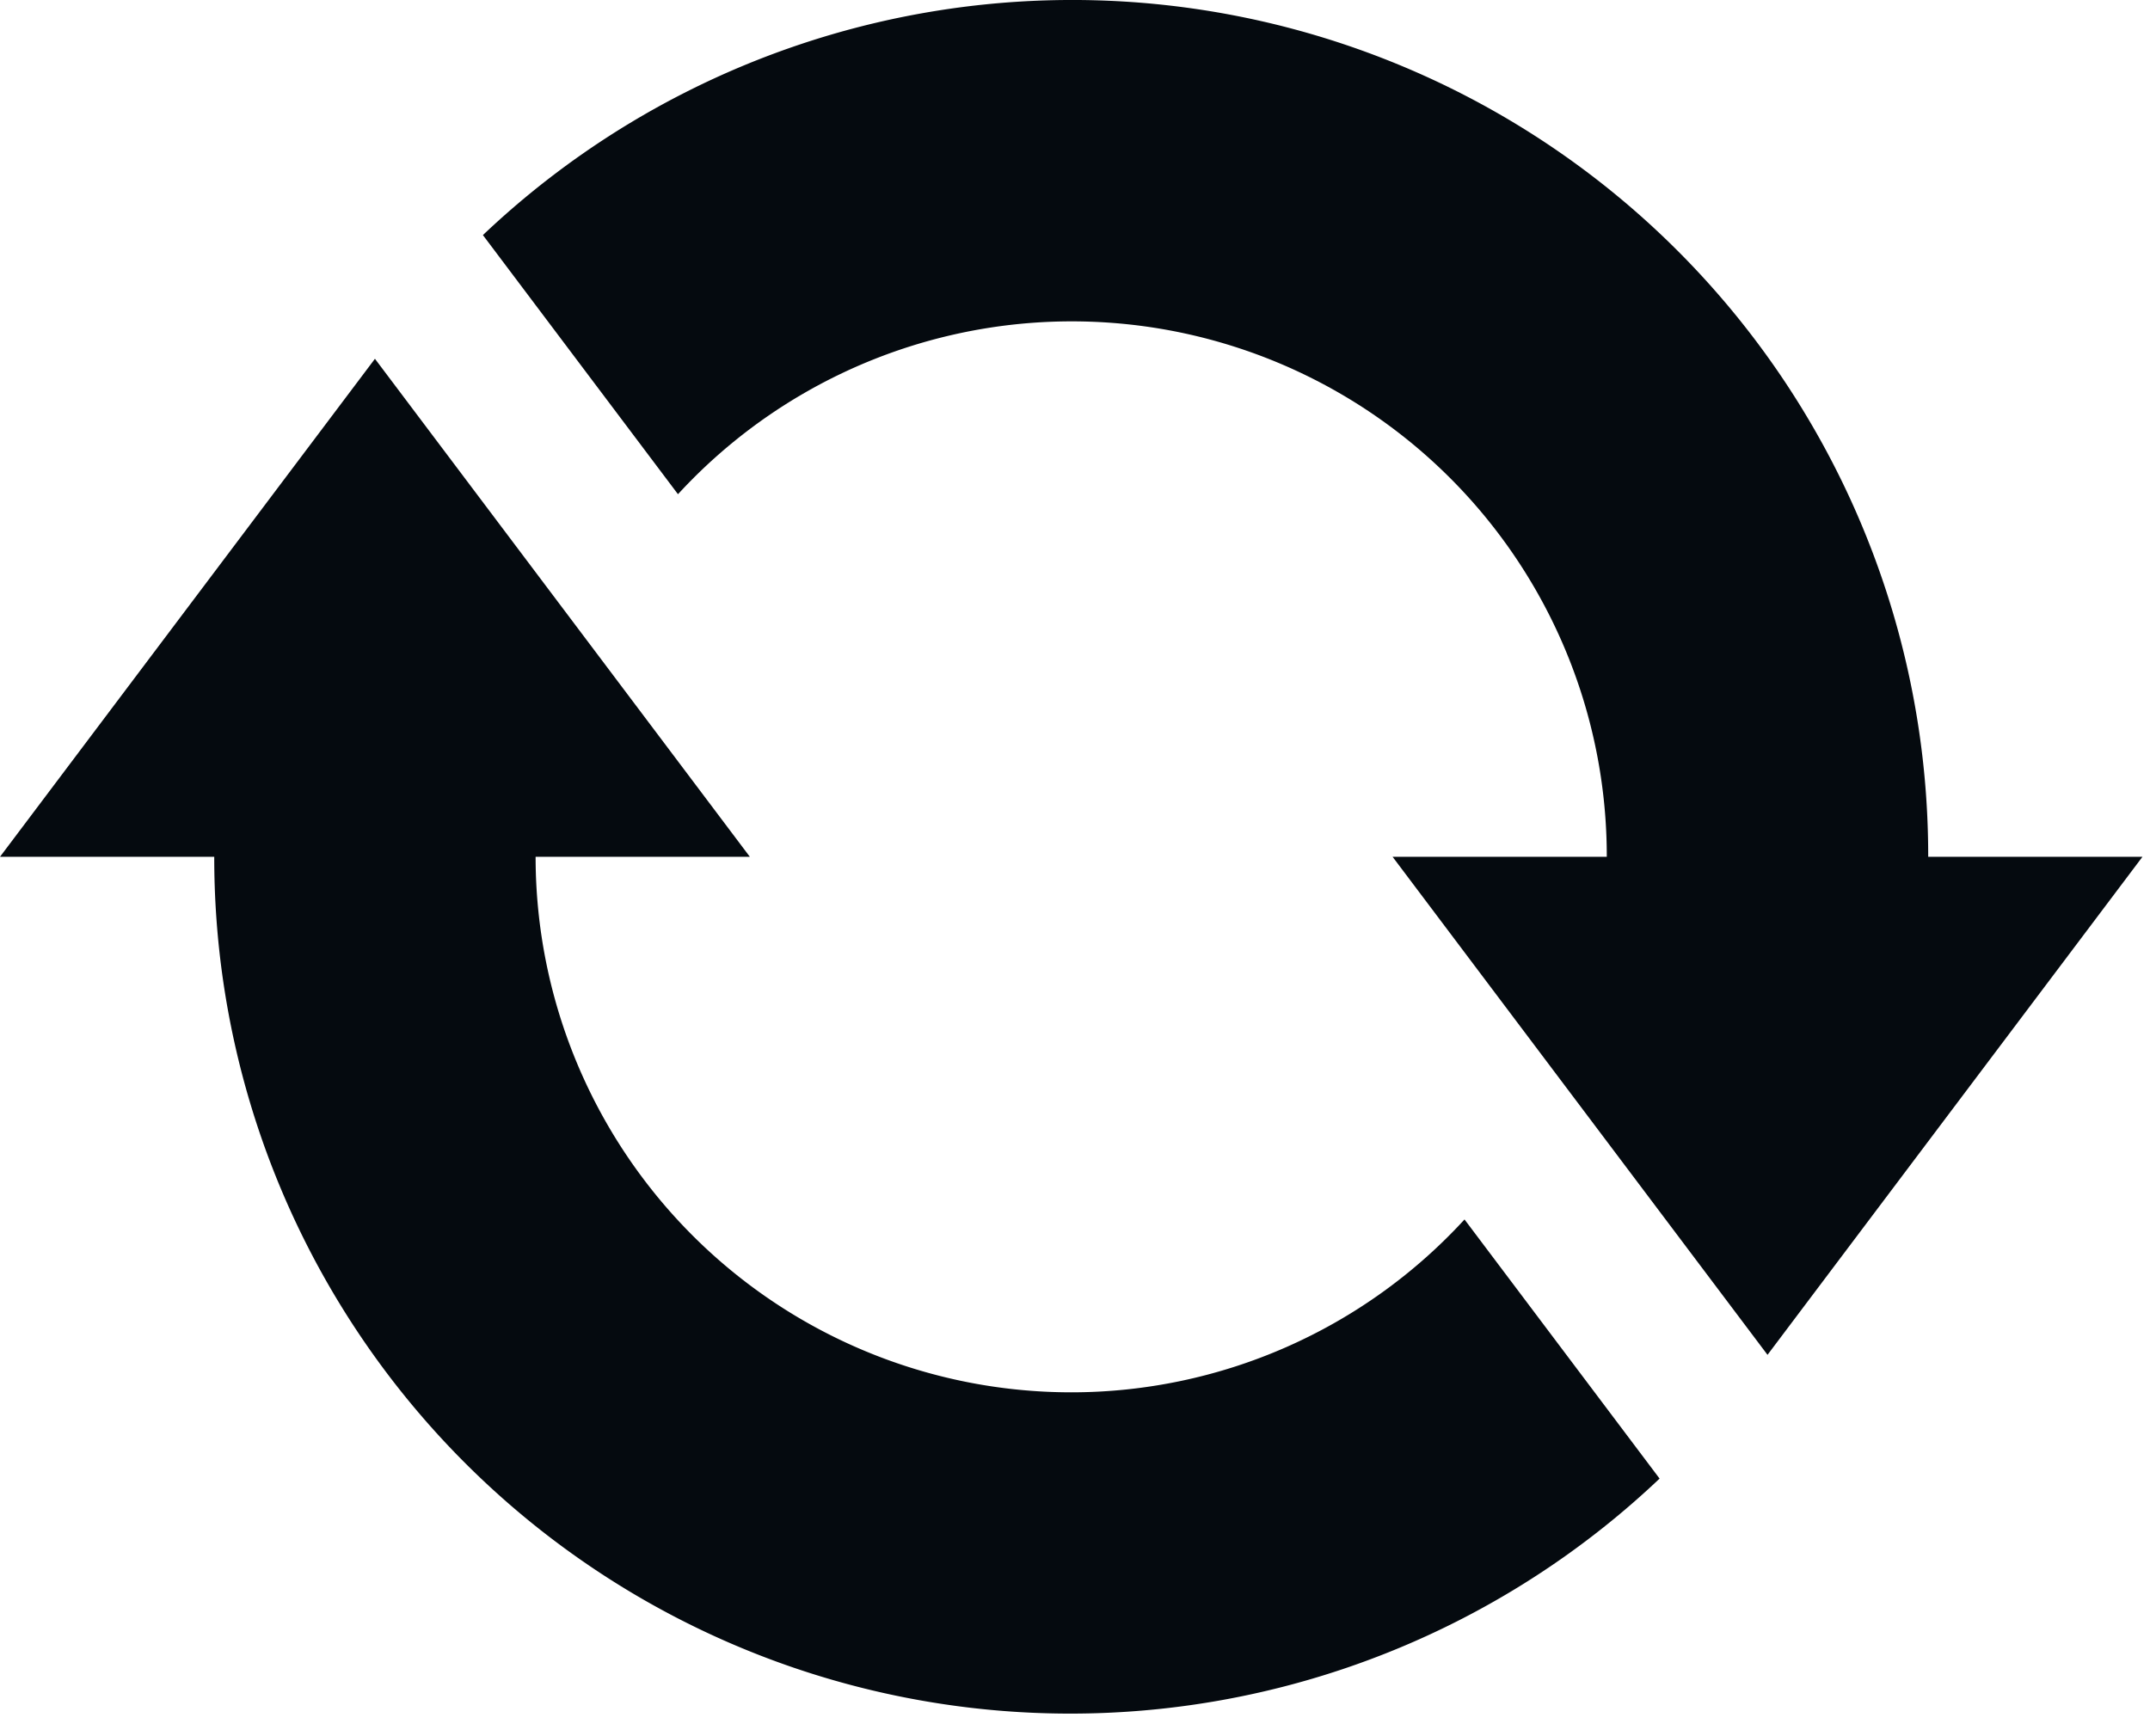 <svg xmlns="http://www.w3.org/2000/svg" width="100" height="80.769" viewBox="0 0 100 80.769"><defs><clipPath id="a"><path data-name="Rectangle 4162" fill="none" d="M0 0h100v80.769H0z"/></clipPath></defs><g data-name="Group 5707" clip-path="url(#a)"><path data-name="Path 1680" d="M89.684 39.859a39.814 39.814 0 00-67.223-28.923l9.073 12.055a24.883 24.883 0 0143.2 16.868h-9.962L82.21 63.028l17.439-23.169zm-39.86 24.913a24.918 24.918 0 01-24.912-24.913h9.965L17.439 16.691 0 39.859h9.965A39.818 39.818 0 0077.19 68.785L68.117 56.73a24.818 24.818 0 01-18.293 8.042" fill="#050a0f"/></g></svg>